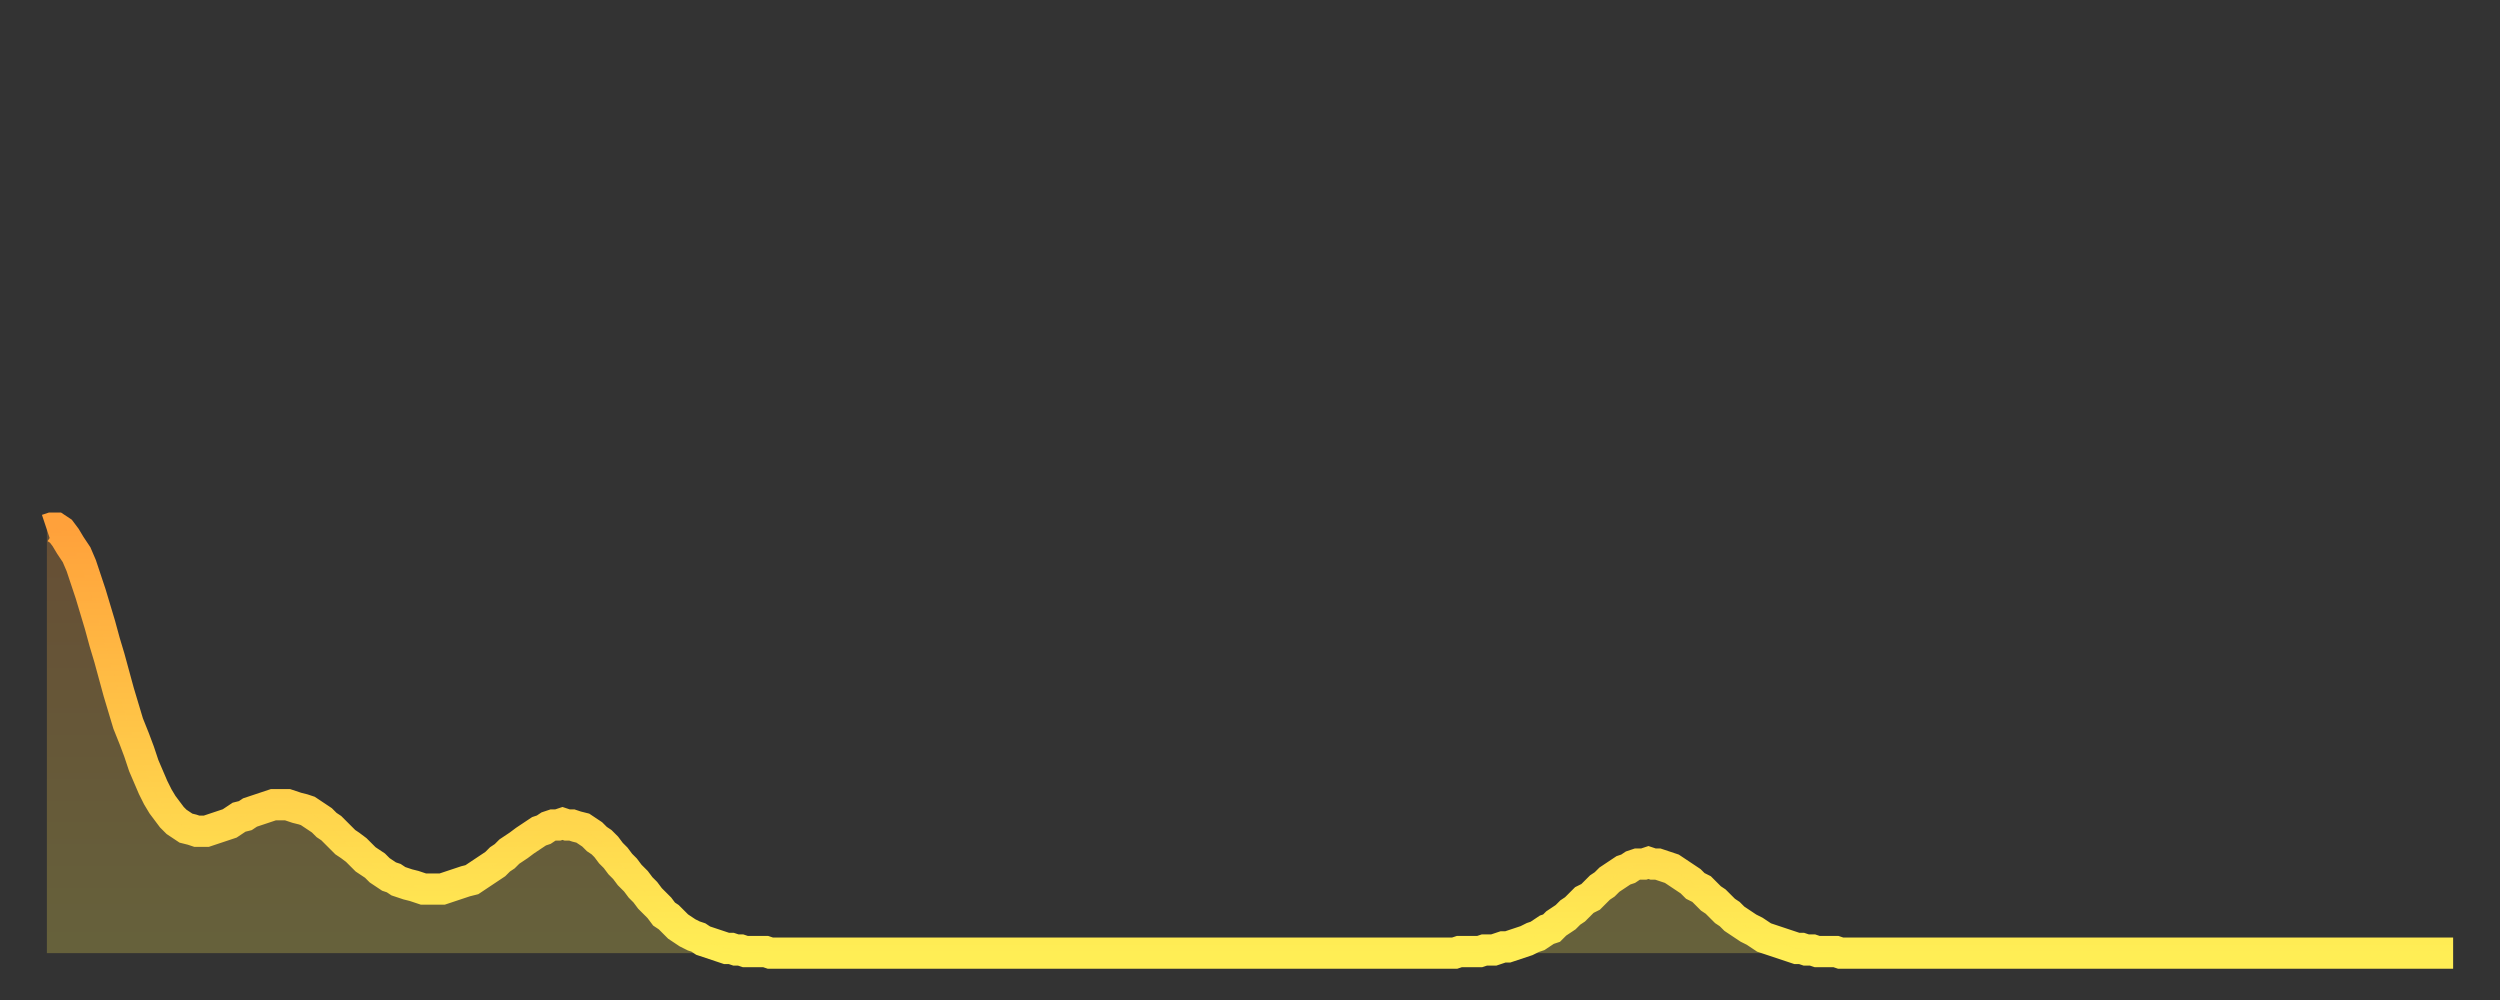 <?xml version="1.0" encoding="utf-8" ?>
<svg baseProfile="full" height="64" version="1.1" width="160" xmlns="http://www.w3.org/2000/svg" xmlns:ev="http://www.w3.org/2001/xml-events" xmlns:xlink="http://www.w3.org/1999/xlink"><rect width="100%" height="100%" fill="#333333" stroke="none"/><defs><linearGradient id="id49054" x1="0" x2="0" y1="0" y2="1"><stop offset="0%" stop-color="#ffa13b" /><stop offset="50%" stop-color="#ffc748" /><stop offset="100%" stop-color="#ffee55" /></linearGradient></defs><g transform="translate(3,3)"><g><path d="M 0.0 30.9 0.3 30.8 0.6 30.8 0.9 31.0 1.2 31.4 1.5 31.9 1.9 32.5 2.2 33.2 2.5 34.1 2.8 35.0 3.1 36.0 3.4 37.0 3.7 38.1 4.0 39.1 4.3 40.2 4.6 41.3 4.9 42.3 5.2 43.3 5.6 44.3 5.9 45.1 6.2 46.0 6.5 46.7 6.8 47.4 7.1 48.0 7.4 48.5 7.7 48.9 8.0 49.3 8.3 49.6 8.6 49.8 8.9 50.0 9.3 50.1 9.6 50.2 9.9 50.2 10.2 50.2 10.5 50.1 10.8 50.0 11.1 49.9 11.4 49.8 11.7 49.7 12.0 49.5 12.3 49.3 12.7 49.2 13.0 49.0 13.3 48.9 13.6 48.8 13.9 48.7 14.2 48.6 14.5 48.5 14.8 48.5 15.1 48.5 15.4 48.5 15.7 48.6 16.0 48.7 16.4 48.8 16.7 48.9 17.0 49.1 17.3 49.3 17.6 49.5 17.9 49.8 18.2 50.0 18.5 50.3 18.8 50.6 19.1 50.9 19.4 51.1 19.8 51.4 20.1 51.7 20.4 52.0 20.7 52.2 21.0 52.4 21.3 52.7 21.6 52.9 21.9 53.1 22.2 53.2 22.5 53.4 22.8 53.5 23.1 53.6 23.5 53.7 23.8 53.8 24.1 53.9 24.4 53.9 24.7 53.9 25.0 53.9 25.3 53.9 25.6 53.8 25.9 53.7 26.2 53.6 26.5 53.5 26.8 53.4 27.2 53.3 27.5 53.1 27.8 52.9 28.1 52.7 28.4 52.5 28.7 52.3 29.0 52.0 29.3 51.8 29.6 51.5 29.9 51.3 30.2 51.1 30.6 50.8 30.9 50.6 31.2 50.4 31.5 50.2 31.8 50.1 32.1 49.9 32.4 49.8 32.7 49.8 33.0 49.7 33.3 49.8 33.6 49.8 33.9 49.9 34.3 50.0 34.6 50.2 34.9 50.4 35.2 50.7 35.5 50.9 35.8 51.2 36.1 51.6 36.4 51.9 36.7 52.3 37.0 52.6 37.3 53.0 37.7 53.4 38.0 53.8 38.3 54.1 38.6 54.5 38.9 54.8 39.2 55.1 39.5 55.5 39.8 55.7 40.1 56.0 40.4 56.3 40.7 56.5 41.0 56.7 41.4 56.9 41.7 57.0 42.0 57.2 42.3 57.3 42.6 57.4 42.9 57.5 43.2 57.6 43.5 57.7 43.8 57.7 44.1 57.8 44.4 57.8 44.7 57.9 45.1 57.9 45.4 57.9 45.7 57.9 46.0 57.9 46.3 58.0 46.6 58.0 46.9 58.0 47.2 58.0 47.5 58.0 47.8 58.0 48.1 58.0 48.5 58.0 48.8 58.0 49.1 58.0 49.4 58.0 49.7 58.0 50.0 58.0 50.3 58.0 50.6 58.0 50.9 58.0 51.2 58.0 51.5 58.0 51.8 58.0 52.2 58.0 52.5 58.0 52.8 58.0 53.1 58.0 53.4 58.0 53.7 58.0 54.0 58.0 54.3 58.0 54.6 58.0 54.9 58.0 55.2 58.0 55.6 58.0 55.9 58.0 56.2 58.0 56.5 58.0 56.8 58.0 57.1 58.0 57.4 58.0 57.7 58.0 58.0 58.0 58.3 58.0 58.6 58.0 58.9 58.0 59.3 58.0 59.6 58.0 59.9 58.0 60.2 58.0 60.5 58.0 60.8 58.0 61.1 58.0 61.4 58.0 61.7 58.0 62.0 58.0 62.3 58.0 62.6 58.0 63.0 58.0 63.3 58.0 63.6 58.0 63.9 58.0 64.2 58.0 64.5 58.0 64.8 58.0 65.1 58.0 65.4 58.0 65.7 58.0 66.0 58.0 66.4 58.0 66.7 58.0 67.0 58.0 67.3 58.0 67.6 58.0 67.9 58.0 68.2 58.0 68.5 58.0 68.8 58.0 69.1 58.0 69.4 58.0 69.7 58.0 70.1 58.0 70.4 58.0 70.7 58.0 71.0 58.0 71.3 58.0 71.6 58.0 71.9 58.0 72.2 58.0 72.5 58.0 72.8 58.0 73.1 58.0 73.5 58.0 73.8 58.0 74.1 58.0 74.4 58.0 74.7 58.0 75.0 58.0 75.3 58.0 75.6 58.0 75.9 58.0 76.2 58.0 76.5 58.0 76.8 58.0 77.2 58.0 77.5 58.0 77.8 58.0 78.1 58.0 78.4 58.0 78.7 58.0 79.0 58.0 79.3 58.0 79.6 58.0 79.9 58.0 80.2 58.0 80.5 58.0 80.9 58.0 81.2 58.0 81.5 58.0 81.8 58.0 82.1 58.0 82.4 58.0 82.7 58.0 83.0 58.0 83.3 58.0 83.6 58.0 83.9 58.0 84.3 58.0 84.6 58.0 84.9 58.0 85.2 58.0 85.5 58.0 85.8 58.0 86.1 58.0 86.4 58.0 86.7 58.0 87.0 58.0 87.3 58.0 87.6 58.0 88.0 58.0 88.3 58.0 88.6 58.0 88.9 58.0 89.2 58.0 89.5 58.0 89.8 58.0 90.1 58.0 90.4 57.9 90.7 57.9 91.0 57.9 91.4 57.9 91.7 57.9 92.0 57.8 92.3 57.8 92.6 57.8 92.9 57.7 93.2 57.6 93.5 57.6 93.8 57.5 94.1 57.4 94.4 57.3 94.7 57.2 95.1 57.0 95.4 56.9 95.7 56.7 96.0 56.5 96.3 56.4 96.6 56.1 96.9 55.9 97.2 55.7 97.5 55.4 97.8 55.2 98.1 54.9 98.4 54.6 98.8 54.4 99.1 54.1 99.4 53.8 99.7 53.6 100.0 53.3 100.3 53.1 100.6 52.9 100.9 52.7 101.2 52.6 101.5 52.4 101.8 52.3 102.2 52.3 102.5 52.2 102.8 52.3 103.1 52.3 103.4 52.4 103.7 52.5 104.0 52.6 104.3 52.8 104.6 53.0 104.9 53.2 105.2 53.4 105.5 53.7 105.9 53.9 106.2 54.2 106.5 54.5 106.8 54.7 107.1 55.0 107.4 55.3 107.7 55.5 108.0 55.8 108.3 56.0 108.6 56.2 108.9 56.4 109.3 56.6 109.6 56.8 109.9 57.0 110.2 57.1 110.5 57.2 110.8 57.3 111.1 57.4 111.4 57.5 111.7 57.6 112.0 57.7 112.3 57.7 112.6 57.8 113.0 57.8 113.3 57.9 113.6 57.9 113.9 57.9 114.2 57.9 114.5 57.9 114.8 58.0 115.1 58.0 115.4 58.0 115.7 58.0 116.0 58.0 116.3 58.0 116.7 58.0 117.0 58.0 117.3 58.0 117.6 58.0 117.9 58.0 118.2 58.0 118.5 58.0 118.8 58.0 119.1 58.0 119.4 58.0 119.7 58.0 120.1 58.0 120.4 58.0 120.7 58.0 121.0 58.0 121.3 58.0 121.6 58.0 121.9 58.0 122.2 58.0 122.5 58.0 122.8 58.0 123.1 58.0 123.4 58.0 123.8 58.0 124.1 58.0 124.4 58.0 124.7 58.0 125.0 58.0 125.3 58.0 125.6 58.0 125.9 58.0 126.2 58.0 126.5 58.0 126.8 58.0 127.2 58.0 127.5 58.0 127.8 58.0 128.1 58.0 128.4 58.0 128.7 58.0 129.0 58.0 129.3 58.0 129.6 58.0 129.9 58.0 130.2 58.0 130.5 58.0 130.9 58.0 131.2 58.0 131.5 58.0 131.8 58.0 132.1 58.0 132.4 58.0 132.7 58.0 133.0 58.0 133.3 58.0 133.6 58.0 133.9 58.0 134.2 58.0 134.6 58.0 134.9 58.0 135.2 58.0 135.5 58.0 135.8 58.0 136.1 58.0 136.4 58.0 136.7 58.0 137.0 58.0 137.3 58.0 137.6 58.0 138.0 58.0 138.3 58.0 138.6 58.0 138.9 58.0 139.2 58.0 139.5 58.0 139.8 58.0 140.1 58.0 140.4 58.0 140.7 58.0 141.0 58.0 141.3 58.0 141.7 58.0 142.0 58.0 142.3 58.0 142.6 58.0 142.9 58.0 143.2 58.0 143.5 58.0 143.8 58.0 144.1 58.0 144.4 58.0 144.7 58.0 145.1 58.0 145.4 58.0 145.7 58.0 146.0 58.0 146.3 58.0 146.6 58.0 146.9 58.0 147.2 58.0 147.5 58.0 147.8 58.0 148.1 58.0 148.4 58.0 148.8 58.0 149.1 58.0 149.4 58.0 149.7 58.0 150.0 58.0 150.3 58.0 150.6 58.0 150.9 58.0 151.2 58.0 151.5 58.0 151.8 58.0 152.1 58.0 152.5 58.0 152.8 58.0 153.1 58.0 153.4 58.0 153.7 58.0 154.0 58.0" fill="none" id="graph-curve" opacity="1" stroke="url(#id49054)" stroke-width="2" /><path d="M 0 58 L 0.0 30.9 0.3 30.8 0.6 30.8 0.9 31.0 1.2 31.4 1.5 31.9 1.9 32.5 2.2 33.2 2.5 34.1 2.8 35.0 3.1 36.0 3.4 37.0 3.7 38.1 4.0 39.1 4.3 40.2 4.6 41.3 4.9 42.3 5.2 43.3 5.6 44.3 5.9 45.1 6.2 46.0 6.5 46.7 6.8 47.4 7.1 48.0 7.4 48.5 7.7 48.9 8.0 49.3 8.3 49.6 8.6 49.8 8.9 50.0 9.3 50.1 9.6 50.2 9.9 50.2 10.2 50.2 10.5 50.1 10.8 50.0 11.1 49.9 11.4 49.8 11.7 49.7 12.0 49.5 12.3 49.3 12.7 49.2 13.0 49.0 13.3 48.9 13.6 48.8 13.9 48.7 14.2 48.6 14.5 48.5 14.8 48.5 15.1 48.5 15.4 48.5 15.7 48.6 16.0 48.7 16.4 48.8 16.7 48.9 17.0 49.1 17.3 49.3 17.6 49.5 17.9 49.8 18.2 50.0 18.5 50.3 18.8 50.6 19.1 50.9 19.4 51.1 19.8 51.4 20.1 51.7 20.4 52.0 20.7 52.2 21.0 52.4 21.3 52.7 21.6 52.9 21.9 53.1 22.2 53.2 22.5 53.4 22.8 53.5 23.1 53.6 23.5 53.7 23.8 53.8 24.1 53.9 24.4 53.9 24.7 53.9 25.0 53.9 25.3 53.9 25.6 53.8 25.9 53.7 26.2 53.6 26.5 53.5 26.8 53.4 27.2 53.3 27.5 53.1 27.8 52.9 28.1 52.7 28.4 52.5 28.7 52.3 29.0 52.0 29.3 51.8 29.6 51.5 29.9 51.3 30.2 51.1 30.6 50.8 30.9 50.6 31.2 50.4 31.5 50.2 31.8 50.1 32.1 49.9 32.4 49.8 32.7 49.8 33.0 49.7 33.3 49.8 33.6 49.8 33.9 49.9 34.3 50.0 34.6 50.2 34.9 50.4 35.2 50.7 35.5 50.9 35.8 51.2 36.1 51.6 36.4 51.9 36.7 52.3 37.0 52.6 37.3 53.0 37.7 53.4 38.0 53.8 38.3 54.1 38.6 54.5 38.9 54.8 39.2 55.1 39.5 55.5 39.8 55.7 40.1 56.0 40.4 56.3 40.7 56.5 41.0 56.7 41.4 56.9 41.7 57.0 42.0 57.2 42.3 57.3 42.6 57.4 42.9 57.5 43.2 57.6 43.5 57.7 43.8 57.7 44.1 57.8 44.4 57.8 44.7 57.9 45.1 57.9 45.4 57.9 45.7 57.9 46.0 57.9 46.3 58.0 46.6 58.0 46.9 58.0 47.2 58.0 47.5 58.0 47.8 58.0 48.1 58.0 48.5 58.0 48.8 58.0 49.1 58.0 49.4 58.0 49.7 58.0 50.0 58.0 50.3 58.0 50.6 58.0 50.9 58.0 51.2 58.0 51.5 58.0 51.8 58.0 52.2 58.0 52.5 58.0 52.8 58.0 53.1 58.0 53.4 58.0 53.7 58.0 54.0 58.0 54.3 58.0 54.6 58.0 54.9 58.0 55.2 58.0 55.6 58.0 55.9 58.0 56.2 58.0 56.5 58.0 56.8 58.0 57.1 58.0 57.4 58.0 57.7 58.0 58.0 58.0 58.3 58.0 58.6 58.0 58.9 58.0 59.3 58.0 59.6 58.0 59.9 58.0 60.2 58.0 60.5 58.0 60.8 58.0 61.1 58.0 61.4 58.0 61.7 58.0 62.0 58.0 62.3 58.0 62.6 58.0 63.0 58.0 63.3 58.0 63.6 58.0 63.9 58.0 64.2 58.0 64.5 58.0 64.8 58.0 65.1 58.0 65.4 58.0 65.7 58.0 66.0 58.0 66.4 58.0 66.7 58.0 67.0 58.0 67.3 58.0 67.6 58.0 67.9 58.0 68.2 58.0 68.5 58.0 68.8 58.0 69.1 58.0 69.4 58.0 69.7 58.0 70.1 58.0 70.4 58.0 70.7 58.0 71.0 58.0 71.3 58.0 71.6 58.0 71.9 58.0 72.2 58.0 72.5 58.0 72.8 58.0 73.1 58.0 73.5 58.0 73.8 58.0 74.1 58.0 74.4 58.0 74.7 58.0 75.0 58.0 75.3 58.0 75.6 58.0 75.9 58.0 76.2 58.0 76.5 58.0 76.8 58.0 77.2 58.0 77.5 58.0 77.8 58.0 78.1 58.0 78.4 58.0 78.7 58.0 79.0 58.0 79.3 58.0 79.6 58.0 79.9 58.0 80.2 58.0 80.5 58.0 80.9 58.0 81.2 58.0 81.5 58.0 81.8 58.0 82.1 58.0 82.4 58.0 82.7 58.0 83.0 58.0 83.3 58.0 83.6 58.0 83.9 58.0 84.3 58.0 84.6 58.0 84.9 58.0 85.2 58.0 85.5 58.0 85.8 58.0 86.1 58.0 86.4 58.0 86.7 58.0 87.0 58.0 87.3 58.0 87.6 58.0 88.0 58.0 88.3 58.0 88.6 58.0 88.9 58.0 89.2 58.0 89.5 58.0 89.8 58.0 90.1 58.0 90.4 57.9 90.7 57.9 91.0 57.9 91.4 57.9 91.7 57.9 92.0 57.8 92.3 57.8 92.6 57.8 92.9 57.7 93.2 57.6 93.5 57.6 93.8 57.5 94.1 57.4 94.4 57.3 94.7 57.2 95.1 57.0 95.4 56.9 95.7 56.7 96.0 56.5 96.3 56.4 96.6 56.1 96.9 55.9 97.2 55.7 97.5 55.4 97.8 55.2 98.1 54.9 98.4 54.6 98.8 54.4 99.1 54.1 99.4 53.8 99.7 53.6 100.0 53.3 100.3 53.1 100.6 52.9 100.9 52.7 101.2 52.6 101.5 52.4 101.8 52.3 102.2 52.3 102.5 52.2 102.8 52.3 103.1 52.3 103.4 52.4 103.7 52.5 104.0 52.6 104.3 52.8 104.6 53.0 104.9 53.2 105.2 53.4 105.5 53.7 105.9 53.9 106.2 54.2 106.5 54.5 106.8 54.7 107.1 55.0 107.4 55.3 107.7 55.5 108.0 55.8 108.3 56.0 108.6 56.2 108.9 56.4 109.3 56.6 109.6 56.8 109.9 57.0 110.2 57.1 110.5 57.2 110.8 57.3 111.1 57.4 111.4 57.5 111.7 57.6 112.0 57.7 112.3 57.7 112.6 57.8 113.0 57.8 113.3 57.9 113.6 57.9 113.9 57.9 114.2 57.9 114.5 57.9 114.8 58.0 115.1 58.0 115.4 58.0 115.7 58.0 116.0 58.0 116.3 58.0 116.7 58.0 117.0 58.0 117.3 58.0 117.6 58.0 117.9 58.0 118.2 58.0 118.5 58.0 118.8 58.0 119.1 58.0 119.4 58.0 119.7 58.0 120.1 58.0 120.4 58.0 120.7 58.0 121.0 58.0 121.3 58.0 121.6 58.0 121.9 58.0 122.2 58.0 122.5 58.0 122.8 58.0 123.1 58.0 123.4 58.0 123.8 58.0 124.1 58.0 124.4 58.0 124.7 58.0 125.0 58.0 125.3 58.0 125.6 58.0 125.9 58.0 126.2 58.0 126.5 58.0 126.8 58.0 127.2 58.0 127.5 58.0 127.8 58.0 128.1 58.0 128.4 58.0 128.7 58.0 129.0 58.0 129.3 58.0 129.6 58.0 129.9 58.0 130.2 58.0 130.5 58.0 130.9 58.0 131.2 58.0 131.5 58.0 131.8 58.0 132.1 58.0 132.4 58.0 132.7 58.0 133.0 58.0 133.3 58.0 133.6 58.0 133.9 58.0 134.2 58.0 134.6 58.0 134.9 58.0 135.2 58.0 135.5 58.0 135.8 58.0 136.1 58.0 136.4 58.0 136.7 58.0 137.0 58.0 137.3 58.0 137.6 58.0 138.0 58.0 138.3 58.0 138.6 58.0 138.9 58.0 139.2 58.0 139.5 58.0 139.8 58.0 140.1 58.0 140.4 58.0 140.7 58.0 141.0 58.0 141.3 58.0 141.7 58.0 142.0 58.0 142.3 58.0 142.6 58.0 142.9 58.0 143.2 58.0 143.5 58.0 143.8 58.0 144.1 58.0 144.4 58.0 144.7 58.0 145.1 58.0 145.4 58.0 145.7 58.0 146.0 58.0 146.3 58.0 146.6 58.0 146.9 58.0 147.2 58.0 147.5 58.0 147.8 58.0 148.1 58.0 148.4 58.0 148.8 58.0 149.1 58.0 149.4 58.0 149.7 58.0 150.0 58.0 150.3 58.0 150.6 58.0 150.9 58.0 151.2 58.0 151.5 58.0 151.8 58.0 152.1 58.0 152.5 58.0 152.8 58.0 153.1 58.0 153.4 58.0 153.7 58.0 154.0 58.0 154 58" fill="url(#id49054)" fill-opacity=".25" id="graph-shadow" /></g></g></svg>
